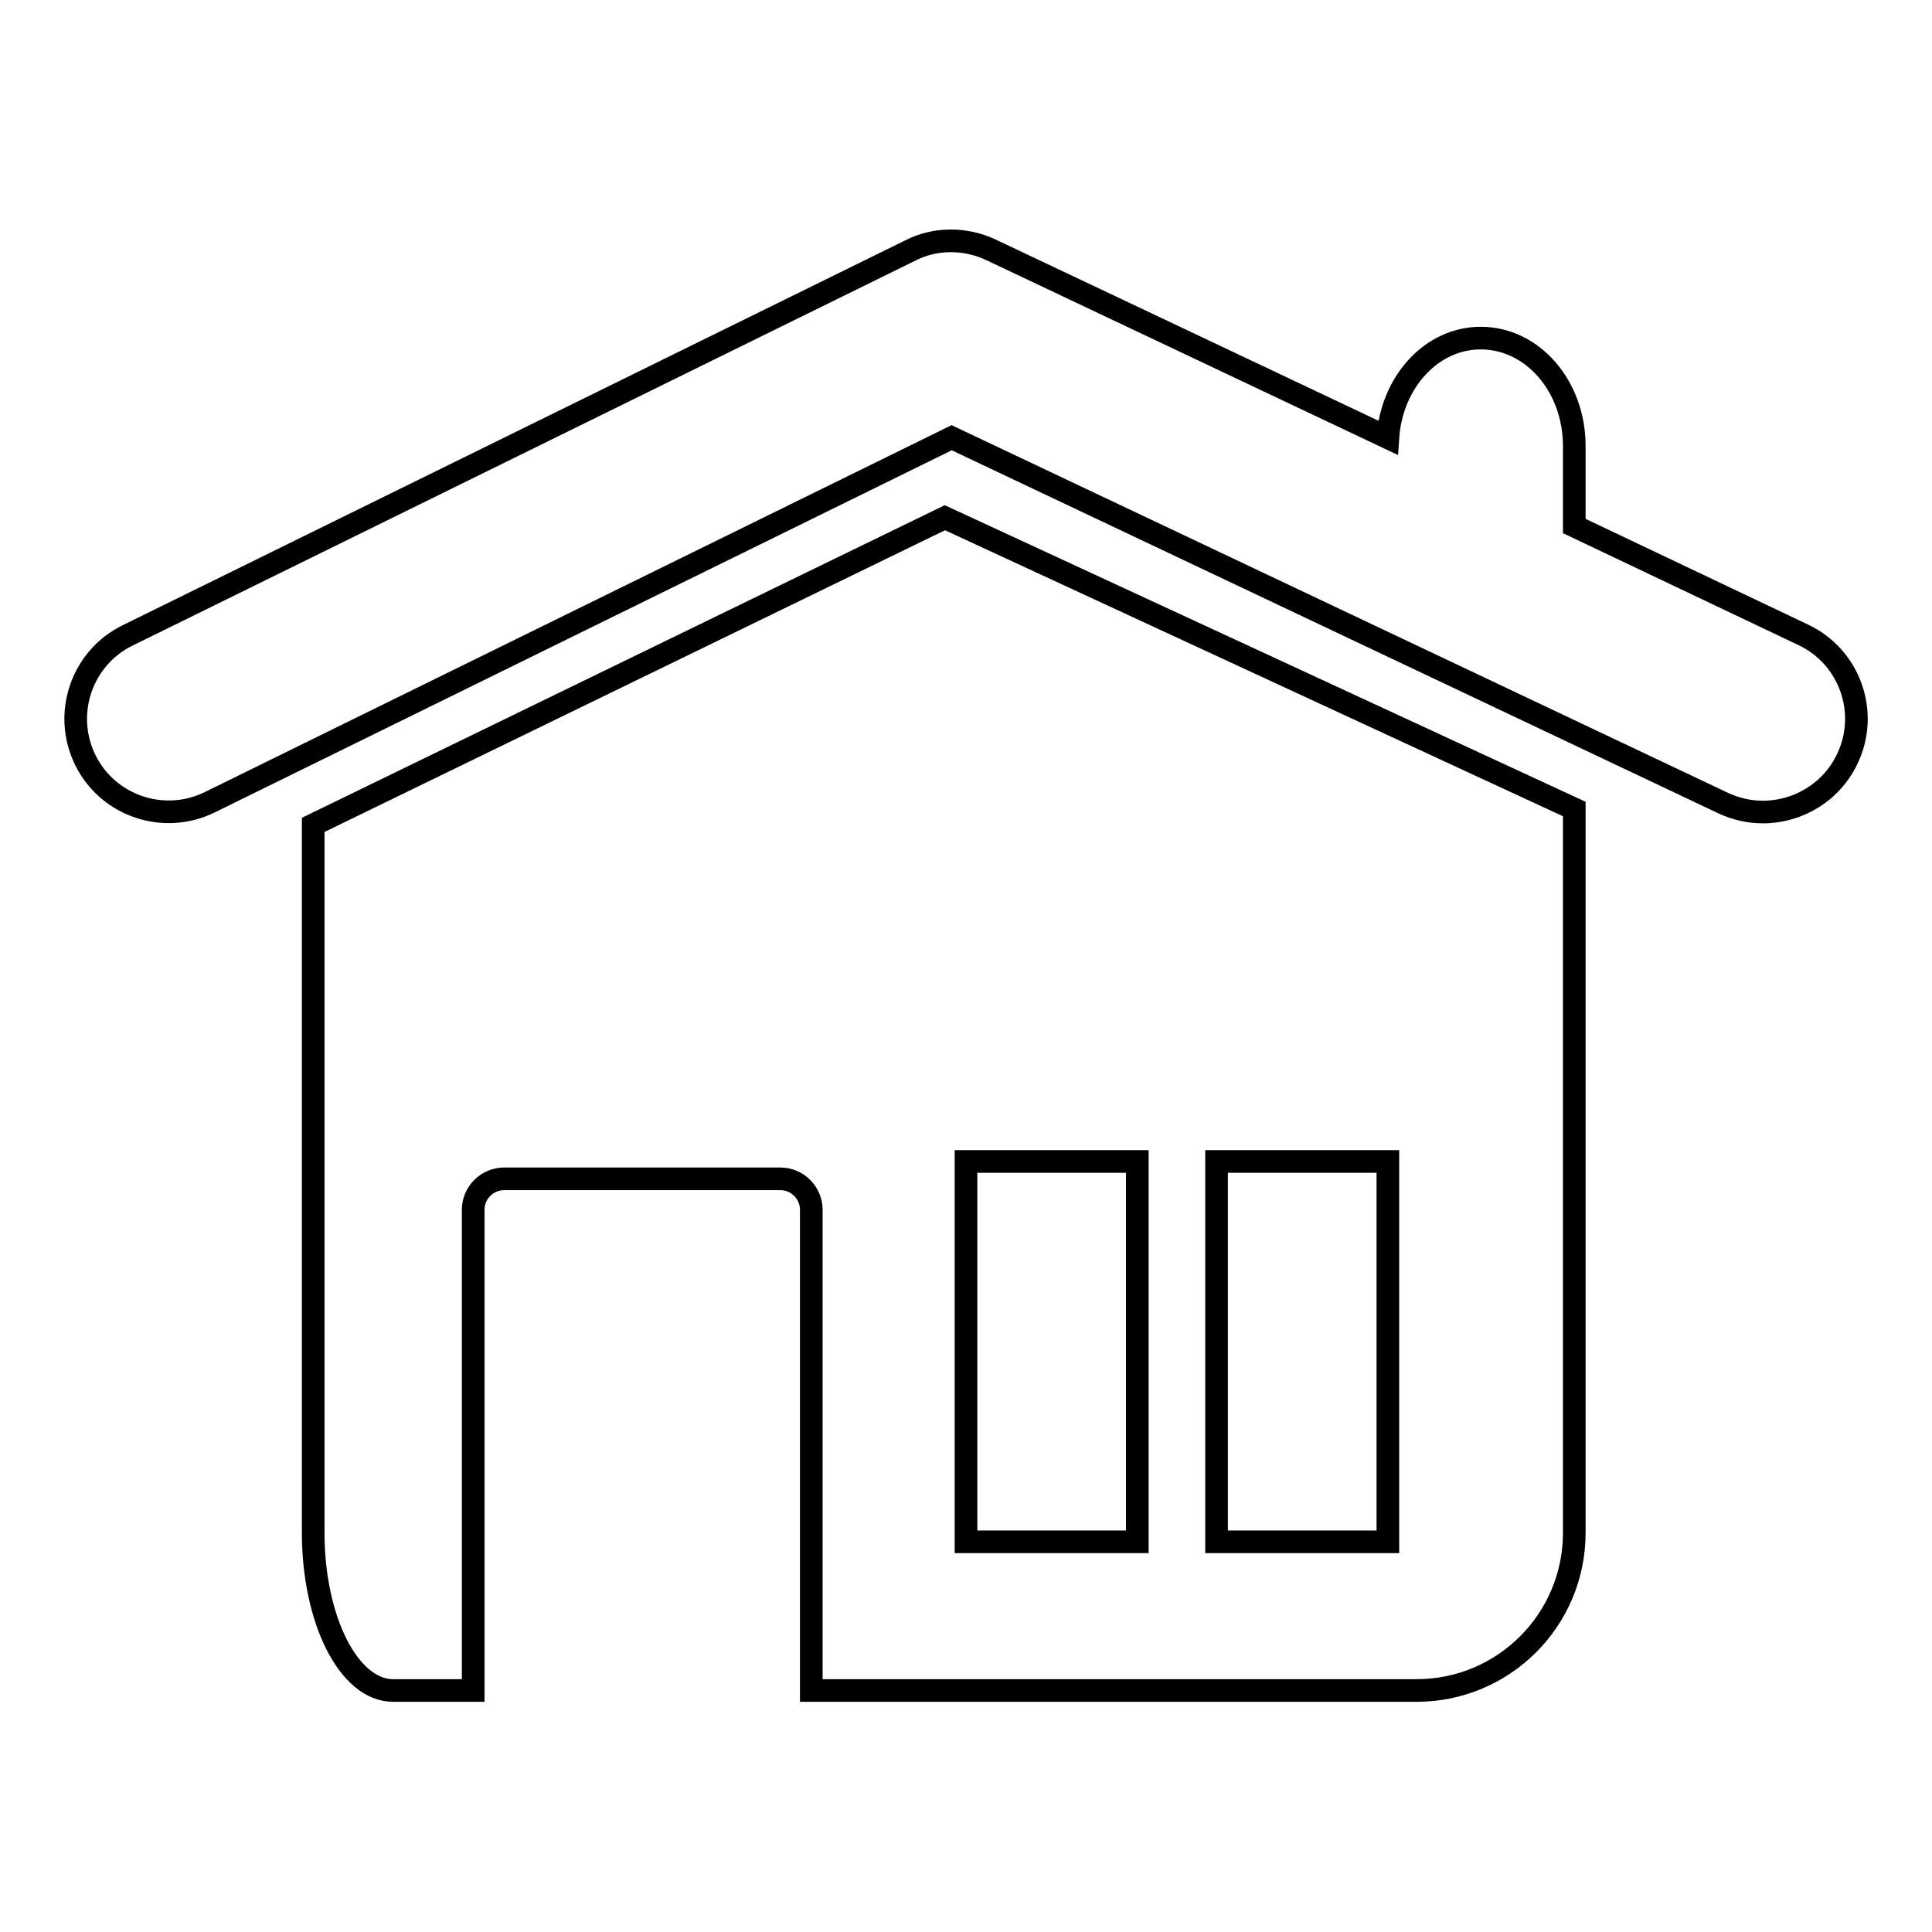 <?xml version="1.0" encoding="utf-8"?>
<!-- Svg Vector Icons : http://www.onlinewebfonts.com/icon -->
<!DOCTYPE svg PUBLIC "-//W3C//DTD SVG 1.1//EN" "http://www.w3.org/Graphics/SVG/1.1/DTD/svg11.dtd">
<svg version="1.1" xmlns="http://www.w3.org/2000/svg" xmlns:xlink="http://www.w3.org/1999/xlink" x="0px" y="0px" viewBox="0 0 256 256" enable-background="new 0 0 256 256" xml:space="preserve">
<g><g><g><g><path stroke-width="3" fill-opacity="0" stroke="#000000"  d="M238.9,84.1l-30.3-14.4V59.1c0-7.9-5.5-14.3-12.4-14.3c-6.5,0-11.8,5.8-12.3,13.2l-52.6-24.9c-3.4-1.6-7.4-1.6-10.7,0.1L16.9,84.2c-6.1,3-8.6,10.4-5.6,16.5c3,6.1,10.4,8.6,16.5,5.6L126.1,58l102.2,48.4c1.7,0.8,3.5,1.2,5.3,1.2c4.6,0,9.1-2.6,11.2-7.1C247.7,94.4,245.1,87,238.9,84.1z"/><path stroke-width="3" fill-opacity="0" stroke="#000000"  d="M187.7,224c11.5,0,20.9-9.3,20.9-20.9v-95.9l-83.4-38.6l-83.7,40.7v93.8c0,11.5,4.7,20.9,10.6,20.9h10.6v-63.7c0-2.3,1.9-4.1,4.1-4.1h36.6c2.3,0,4.1,1.9,4.1,4.1V224H187.7L187.7,224z M161.2,153.9h22.7v50.4h-22.7V153.9z M128,153.9h22.7v50.4H128V153.9z"/></g></g><g></g><g></g><g></g><g></g><g></g><g></g><g></g><g></g><g></g><g></g><g></g><g></g><g></g><g></g><g></g></g></g>
</svg>